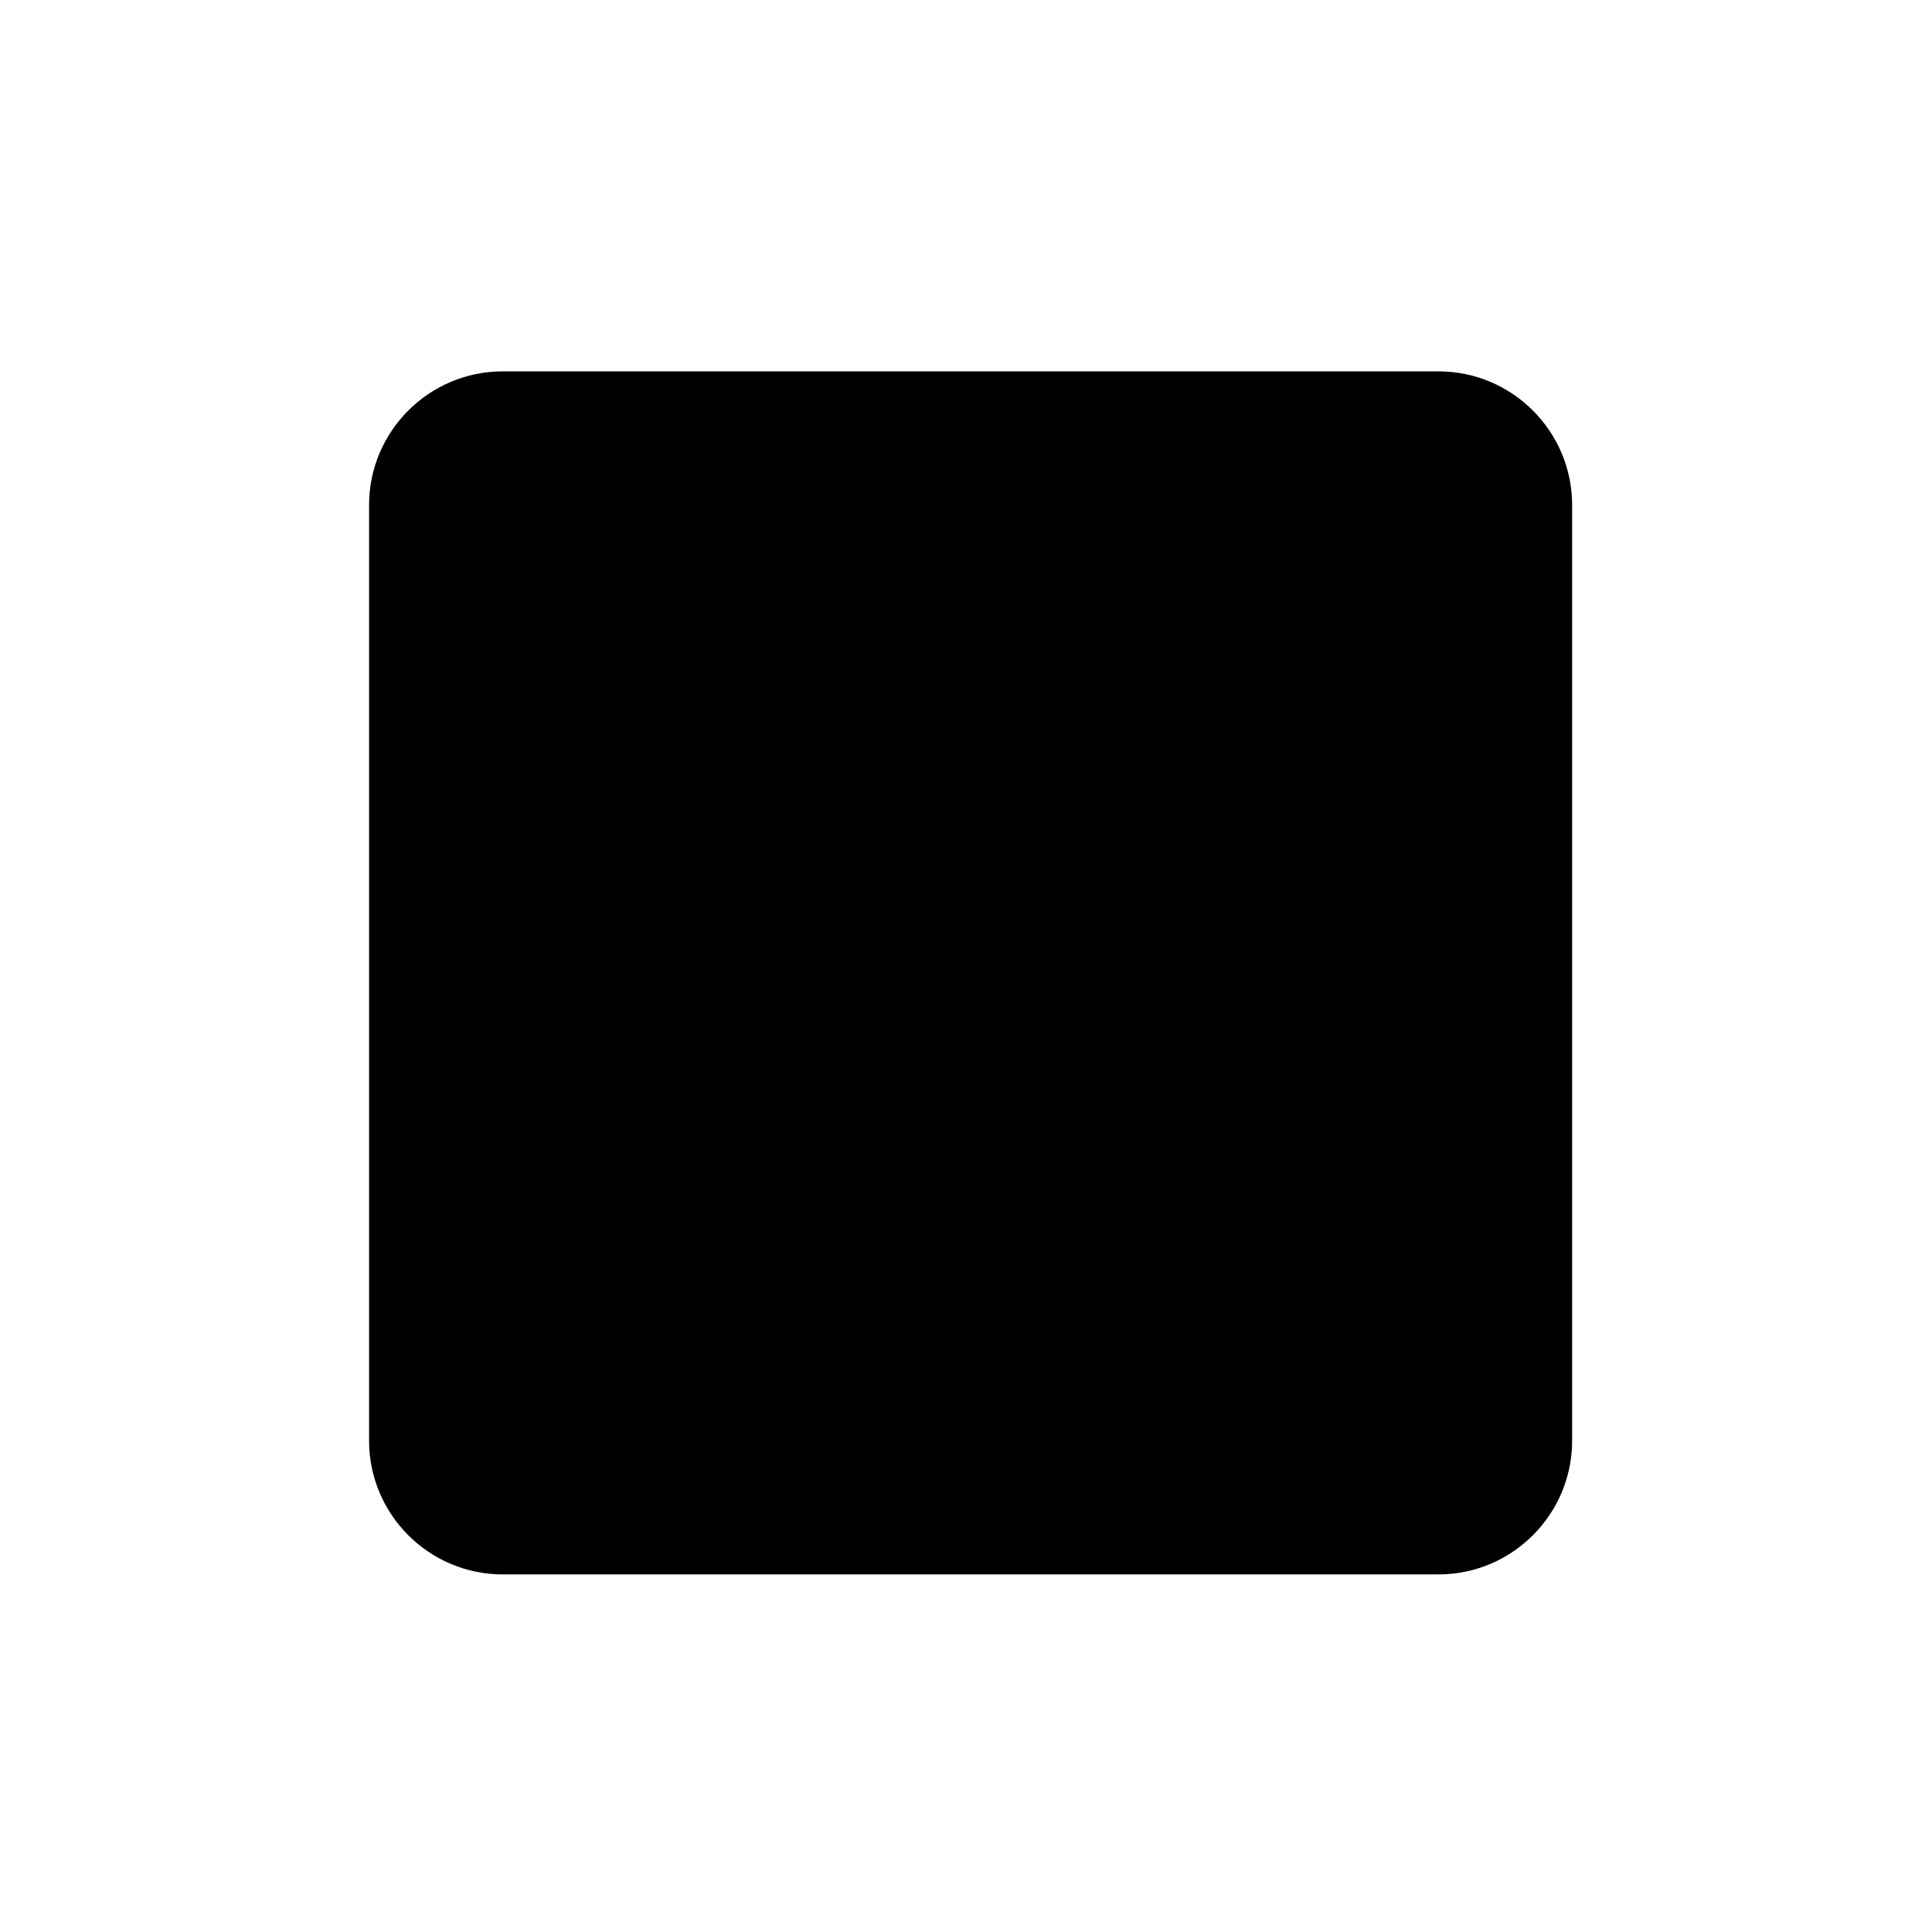 <?xml version="1.0" encoding="UTF-8"?>
<!-- Uploaded to: ICON Repo, www.svgrepo.com, Generator: ICON Repo Mixer Tools -->
<svg fill="#000000" width="800px" height="800px" version="1.1" viewBox="144 144 512 512" xmlns="http://www.w3.org/2000/svg">
 <path d="m241.81 277.84c0-19.523 15.883-35.426 35.426-35.426h247.97c19.543 0 35.426 15.902 35.426 35.426v247.97c0 19.523-15.883 35.426-35.426 35.426h-247.97c-19.543 0-35.426-15.902-35.426-35.426z"/>
</svg>